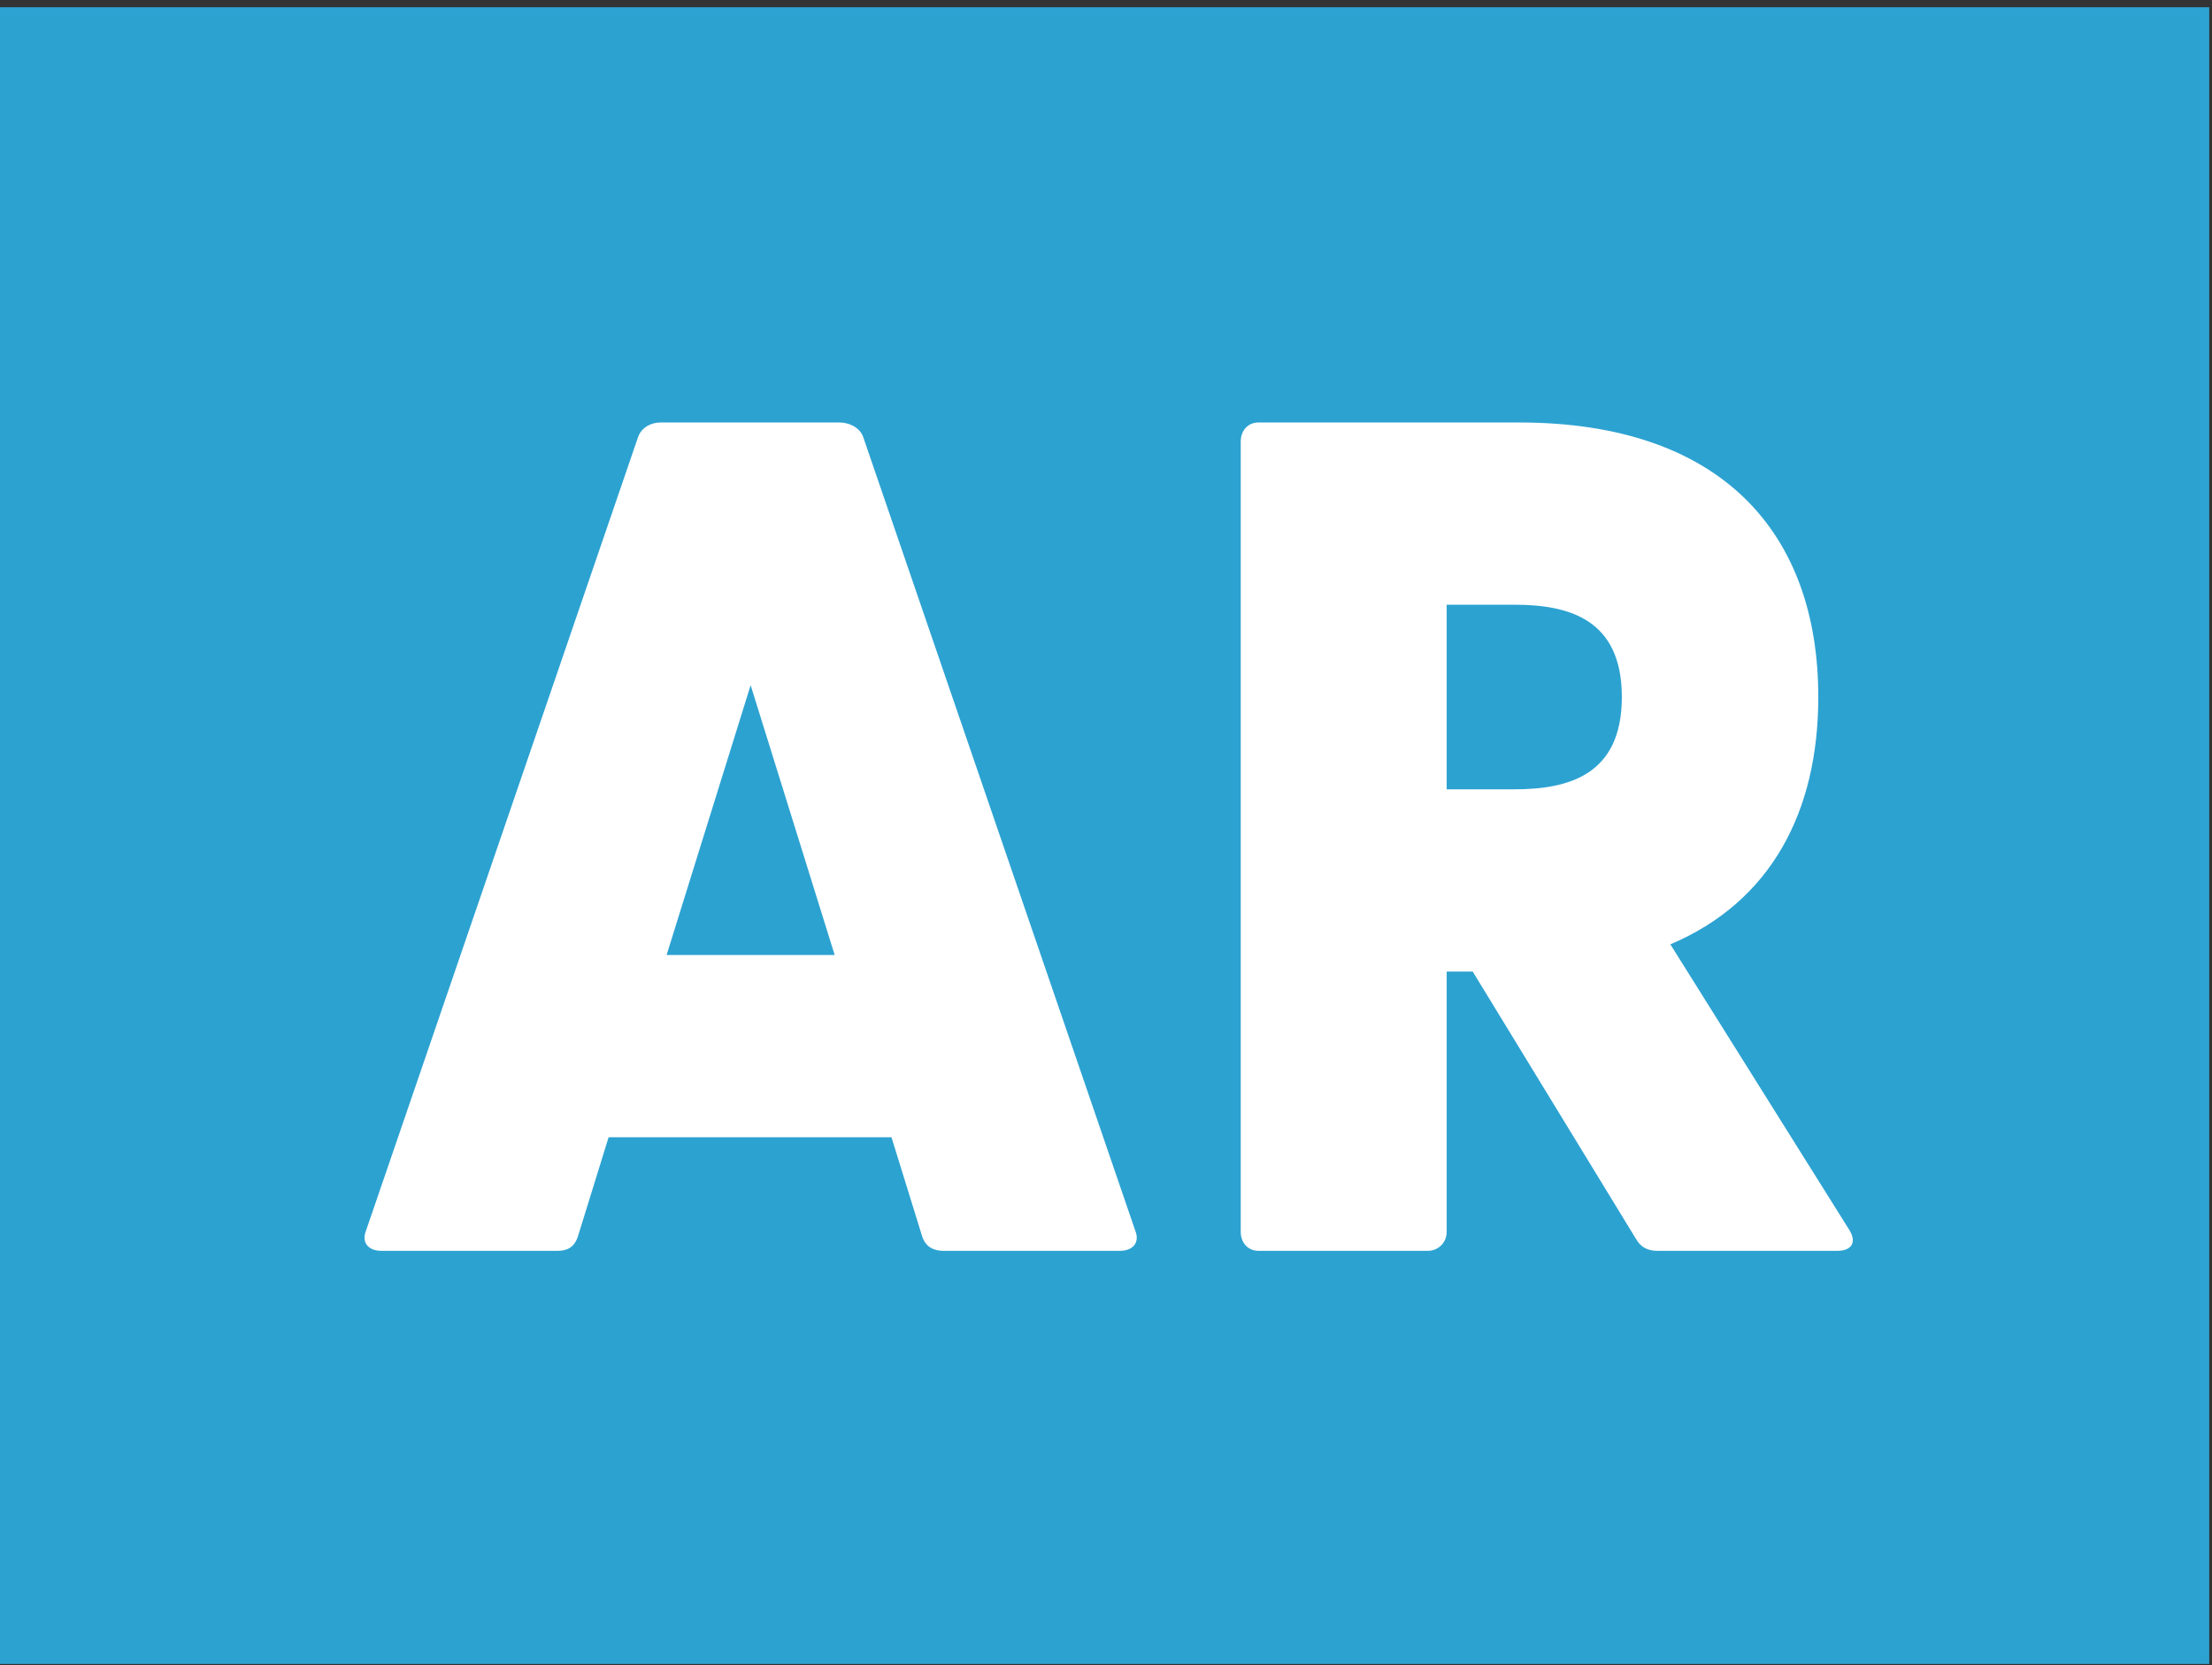 <svg width="267" height="201" viewBox="0 0 267 201" fill="none" xmlns="http://www.w3.org/2000/svg">
<rect x="0" y="0" width="267" height="201" fill="#333333" stroke="none"/>
<rect width="266.667" height="200" transform="translate(0 0.872)" fill="#2CA2D1"/>
<path d="M223.192 148.429C224.192 150 223.478 151 221.764 151H200.049C198.906 151 198.049 150.571 197.478 149.571L177.764 117.286H174.621V148.714C174.621 150 173.621 151 172.335 151H151.906C150.621 151 149.764 150 149.764 148.714V53.286C149.764 52 150.621 51 151.906 51H183.335C207.906 51 219.478 64.429 219.478 84.143C219.478 98 213.764 108.857 201.621 114L223.192 148.429ZM174.621 73V95.286H182.764C189.335 95.286 195.764 93.571 195.764 84.143C195.764 74.714 189.335 73 182.764 73H174.621Z" fill="white"/>
<path d="M137.035 148.571C137.606 150 136.749 151 135.178 151H113.892C112.749 151 111.749 150.571 111.32 149.286L107.606 137.286H73.463L69.749 149.286C69.32 150.571 68.463 151 67.32 151H46.035C44.463 151 43.606 150 44.178 148.571L77.035 52.714C77.463 51.571 78.606 51 79.749 51H101.32C102.463 51 103.749 51.571 104.178 52.714L137.035 148.571ZM80.463 115.286H100.749L90.606 82.714L80.463 115.286Z" fill="white"/>
</svg>
